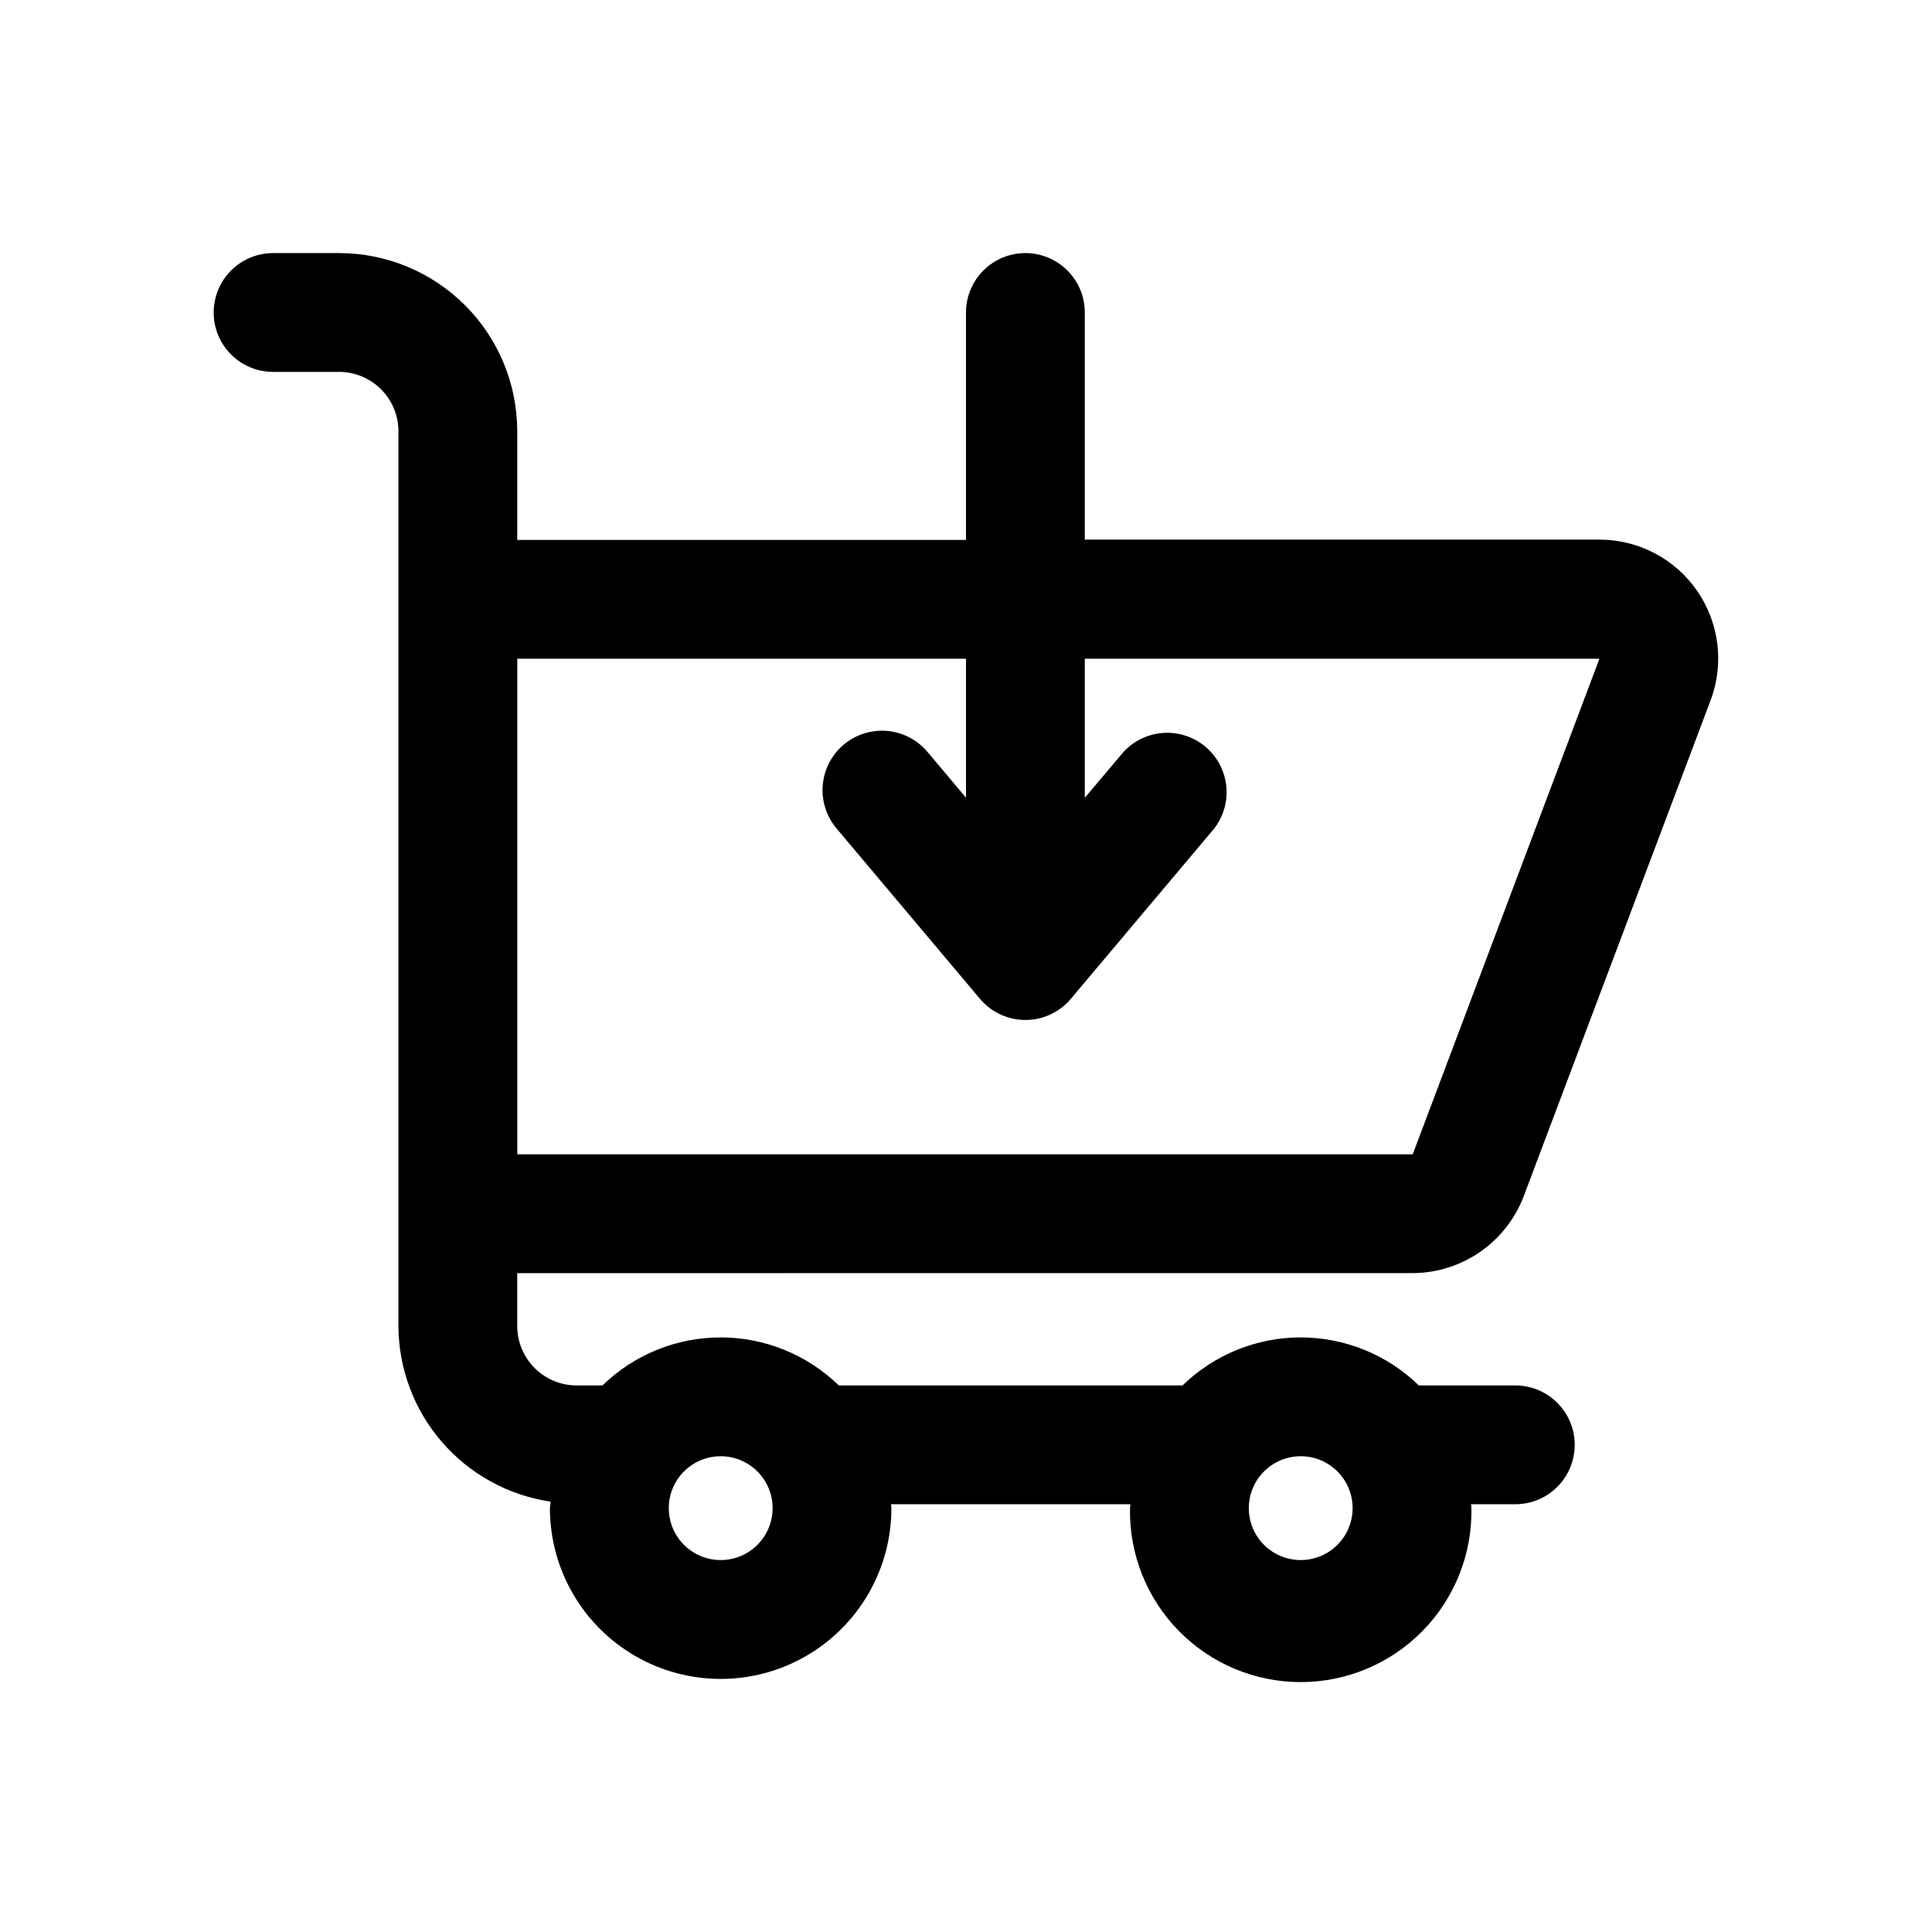 <?xml version="1.0" encoding="UTF-8"?>
<!-- Uploaded to: ICON Repo, www.svgrepo.com, Generator: ICON Repo Mixer Tools -->
<svg fill="#000000" width="800px" height="800px" version="1.1" viewBox="144 144 512 512" xmlns="http://www.w3.org/2000/svg">
 <path d="m518.38 481.39c6.402-0.027 12.648-2 17.91-5.652 5.258-3.656 9.285-8.82 11.547-14.812l49.484-131.32v-0.004c3.648-9.672 2.316-20.52-3.562-29.023-5.879-8.5-15.559-13.578-25.895-13.578h-136.38v-60.191c0-5.625-3.004-10.82-7.875-13.633-4.871-2.812-10.871-2.812-15.742 0s-7.871 8.008-7.871 13.633v60.27h-118.92v-28.781c0-12.527-4.973-24.539-13.832-33.398-8.859-8.855-20.871-13.832-33.398-13.832h-17.477c-5.625 0-10.82 3-13.633 7.871s-2.812 10.875 0 15.746 8.008 7.871 13.633 7.871h17.477c4.176 0 8.18 1.656 11.133 4.609s4.609 6.957 4.609 11.133v237.11c0.047 11.297 4.137 22.207 11.535 30.746 7.398 8.539 17.613 14.141 28.789 15.793 0 0.582-0.172 1.148-0.172 1.73l-0.004 0.004c0 16.164 8.625 31.102 22.625 39.184 14 8.086 31.25 8.086 45.25 0 14-8.082 22.621-23.02 22.621-39.184 0-0.348-0.109-0.676-0.109-1.039h63.434c0 0.363-0.094 0.691-0.094 1.039-0.227 12.145 4.438 23.871 12.945 32.539 8.512 8.668 20.148 13.551 32.293 13.551 12.148 0 23.785-4.883 32.293-13.551s13.176-20.395 12.949-32.539c0-0.348-0.094-0.676-0.094-1.039h11.73-0.004c5.625 0 10.824-3 13.637-7.875 2.812-4.871 2.812-10.871 0-15.742-2.812-4.871-8.012-7.871-13.637-7.871h-25.566c-8.379-8.156-19.613-12.723-31.309-12.723-11.691 0-22.926 4.566-31.305 12.723h-91.098c-8.383-8.16-19.617-12.723-31.312-12.723-11.699 0-22.934 4.562-31.316 12.723h-6.848c-4.176 0-8.18-1.66-11.133-4.613-2.953-2.953-4.613-6.957-4.613-11.133v-14.012zm-15.918 62.285c0 5.566-3.352 10.582-8.496 12.711-5.141 2.129-11.059 0.953-14.996-2.981-3.934-3.938-5.109-9.855-2.981-14.996 2.129-5.144 7.148-8.496 12.711-8.496 7.598 0.008 13.754 6.164 13.762 13.762zm-153.71 0c0 5.566-3.352 10.582-8.492 12.711-5.141 2.129-11.062 0.953-14.996-2.981-3.938-3.938-5.113-9.855-2.984-14.996 2.133-5.144 7.148-8.496 12.715-8.496 7.594 0.008 13.75 6.164 13.758 13.762zm51.25-225.11v36.84l-10.219-12.156v0.004c-3.621-4.305-9.266-6.352-14.809-5.367-5.539 0.984-10.133 4.848-12.051 10.137-1.918 5.289-0.867 11.203 2.754 15.508l38.023 45.168c2.992 3.555 7.398 5.606 12.043 5.606 4.644 0 9.055-2.051 12.043-5.606l38.023-45.168c3.328-4.332 4.172-10.082 2.227-15.188-1.941-5.109-6.394-8.844-11.762-9.867-5.367-1.023-10.883 0.809-14.57 4.84l-10.215 12.09v-36.84h136.38l-49.484 131.34h-237.3v-131.34z"/>
</svg>